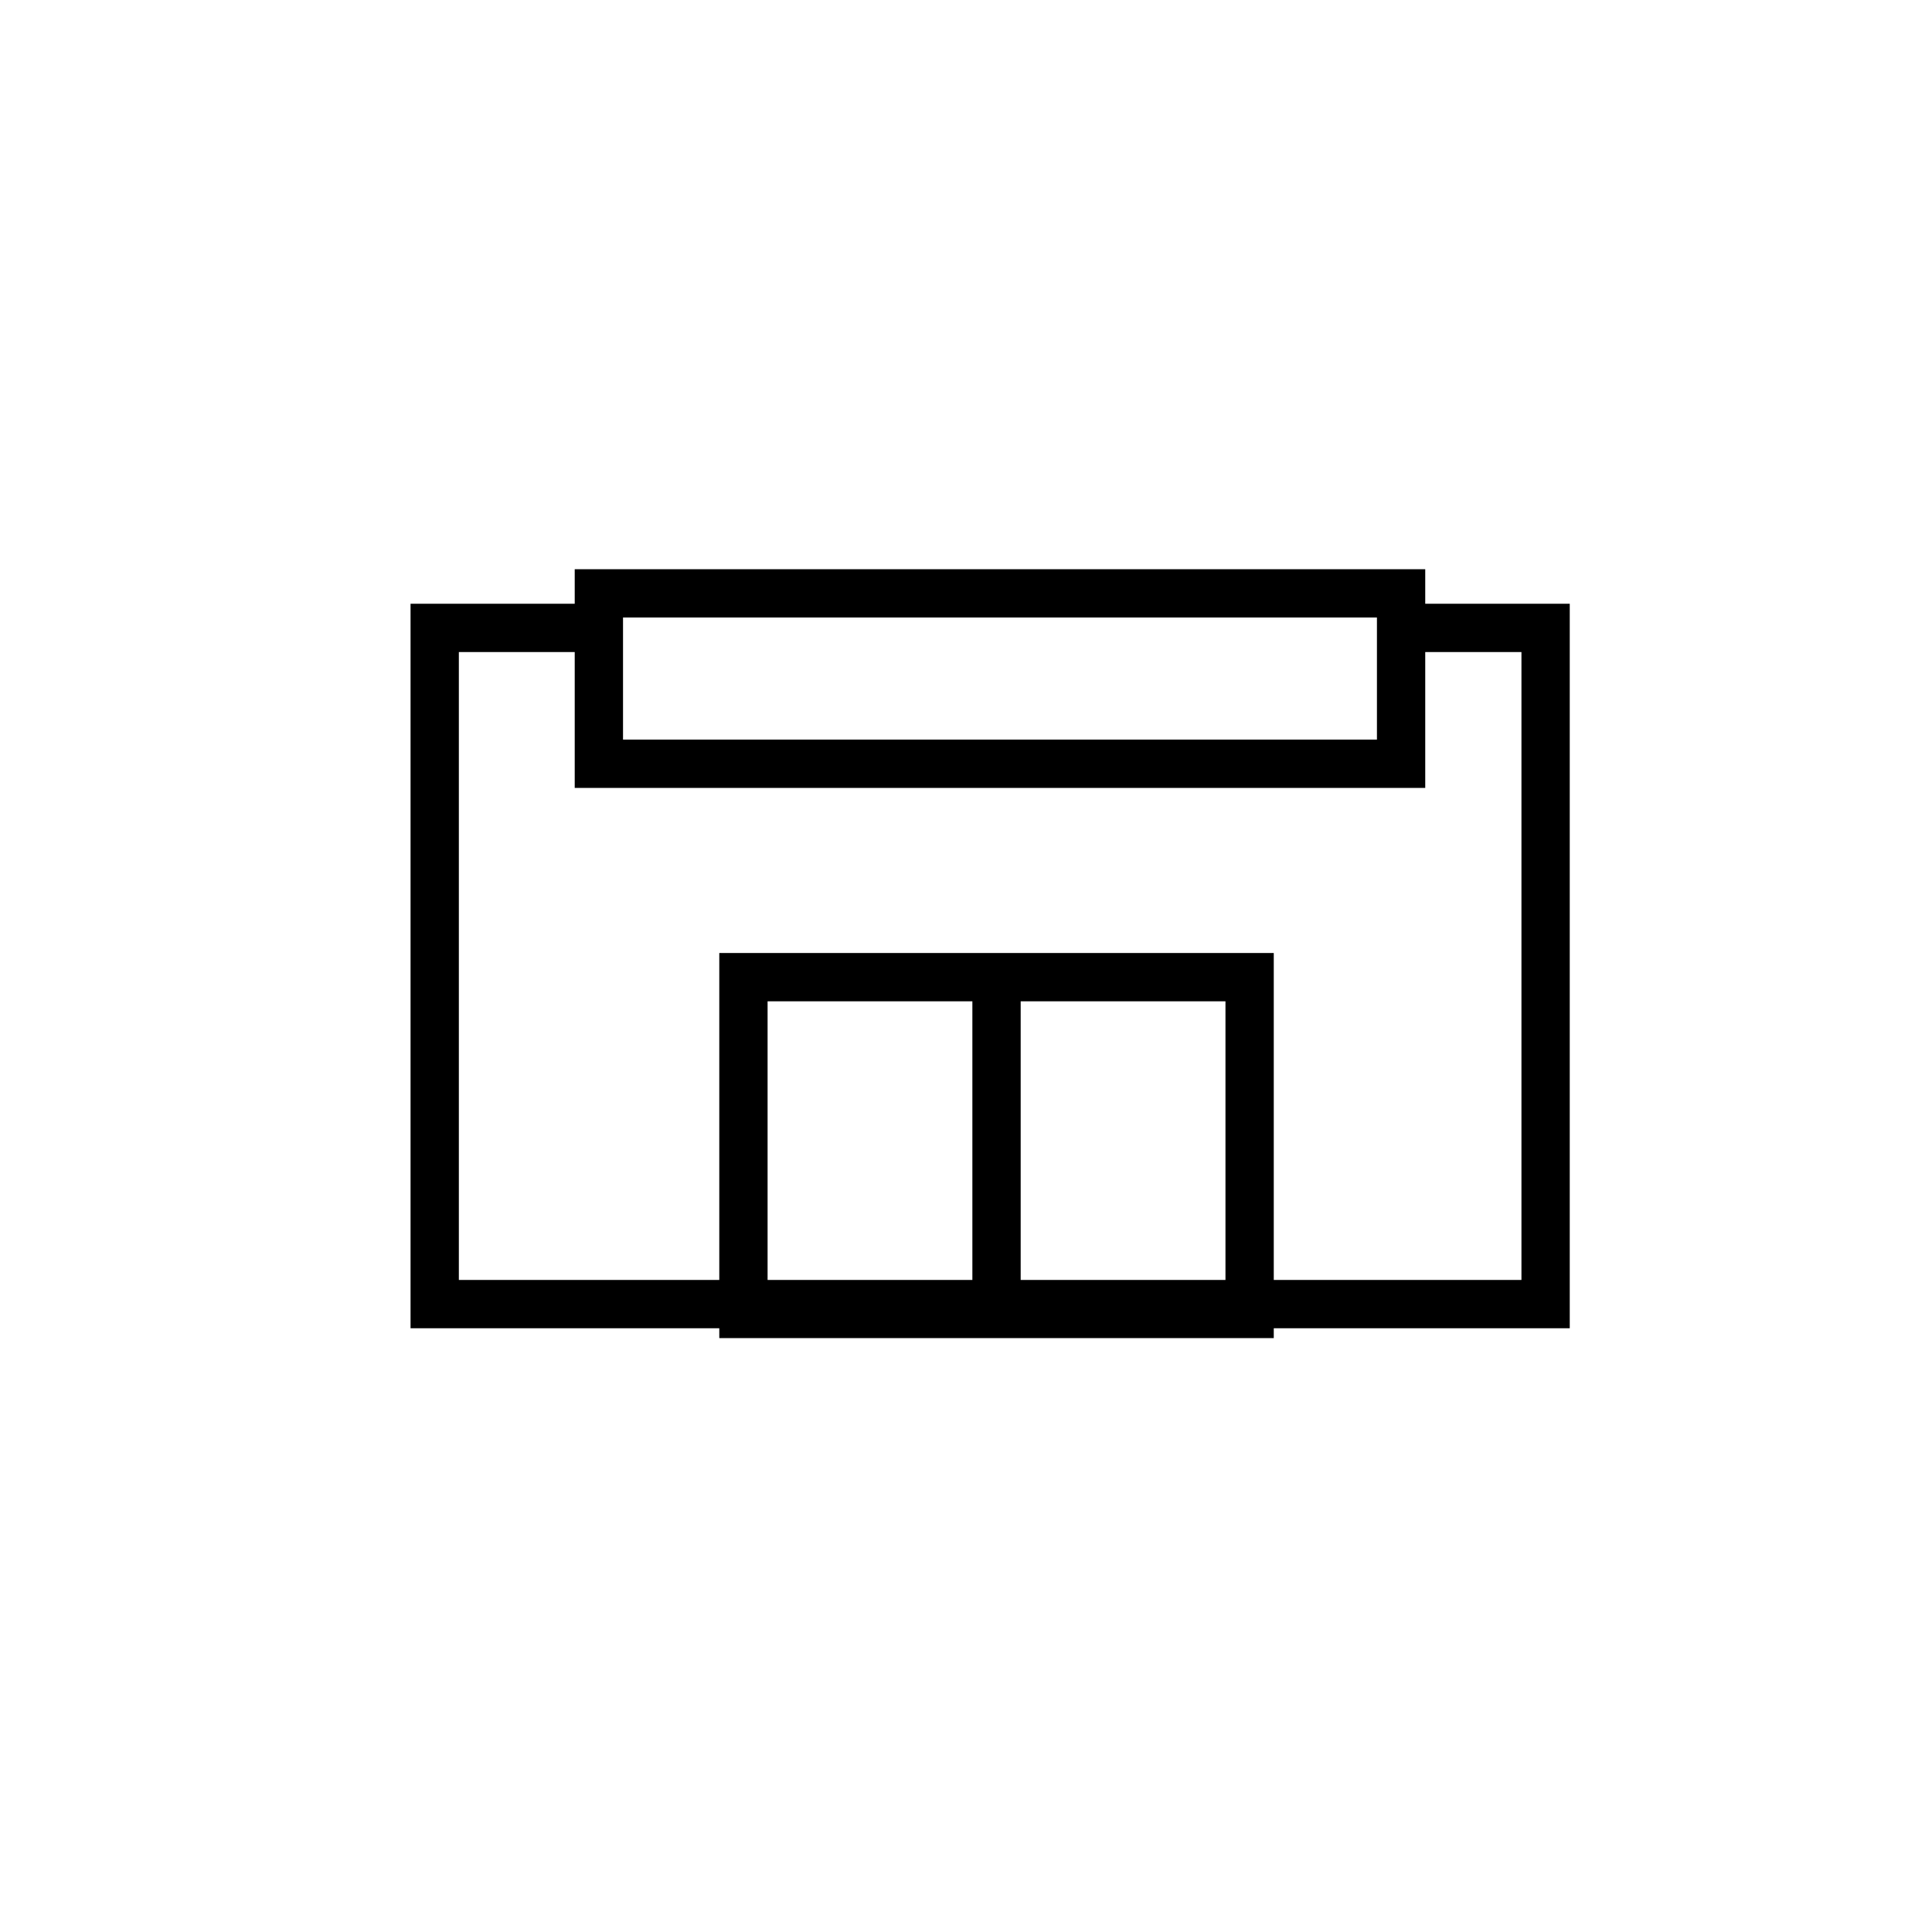 <?xml version="1.0" encoding="UTF-8"?>
<svg width="40px" height="40px" viewBox="0 0 40 40" version="1.1" xmlns="http://www.w3.org/2000/svg" xmlns:xlink="http://www.w3.org/1999/xlink">
    <title>359F0216-7FF5-4F98-A8DA-3C37C9F83A31</title>
    <g id="Page-1" stroke="none" stroke-width="1" fill="none" fill-rule="evenodd">
        <g id="Icons" transform="translate(-24, -257)">
            <g id="icon-/-collection-point" transform="translate(24, 257)">
                <rect id="bounds" x="0" y="0" width="40" height="40"></rect>
                <g transform="translate(9, 12)" stroke="#000000">
                    <polygon id="Stroke-1" points="6.392 15.204 16.872 15.204 16.872 8.231 6.392 8.231"></polygon>
                    <line x1="11.632" y1="8.231" x2="11.632" y2="15.204" id="Stroke-3"></line>
                    <polyline id="Stroke-4" points="19.803 1 23 1 23 15 0 15 0 1 3.24 1"></polyline>
                    <polygon id="Stroke-5" points="3.399 3.813 20.008 3.813 20.008 0.285 3.399 0.285"></polygon>
                </g>
            </g>
        </g>
    </g>
</svg>